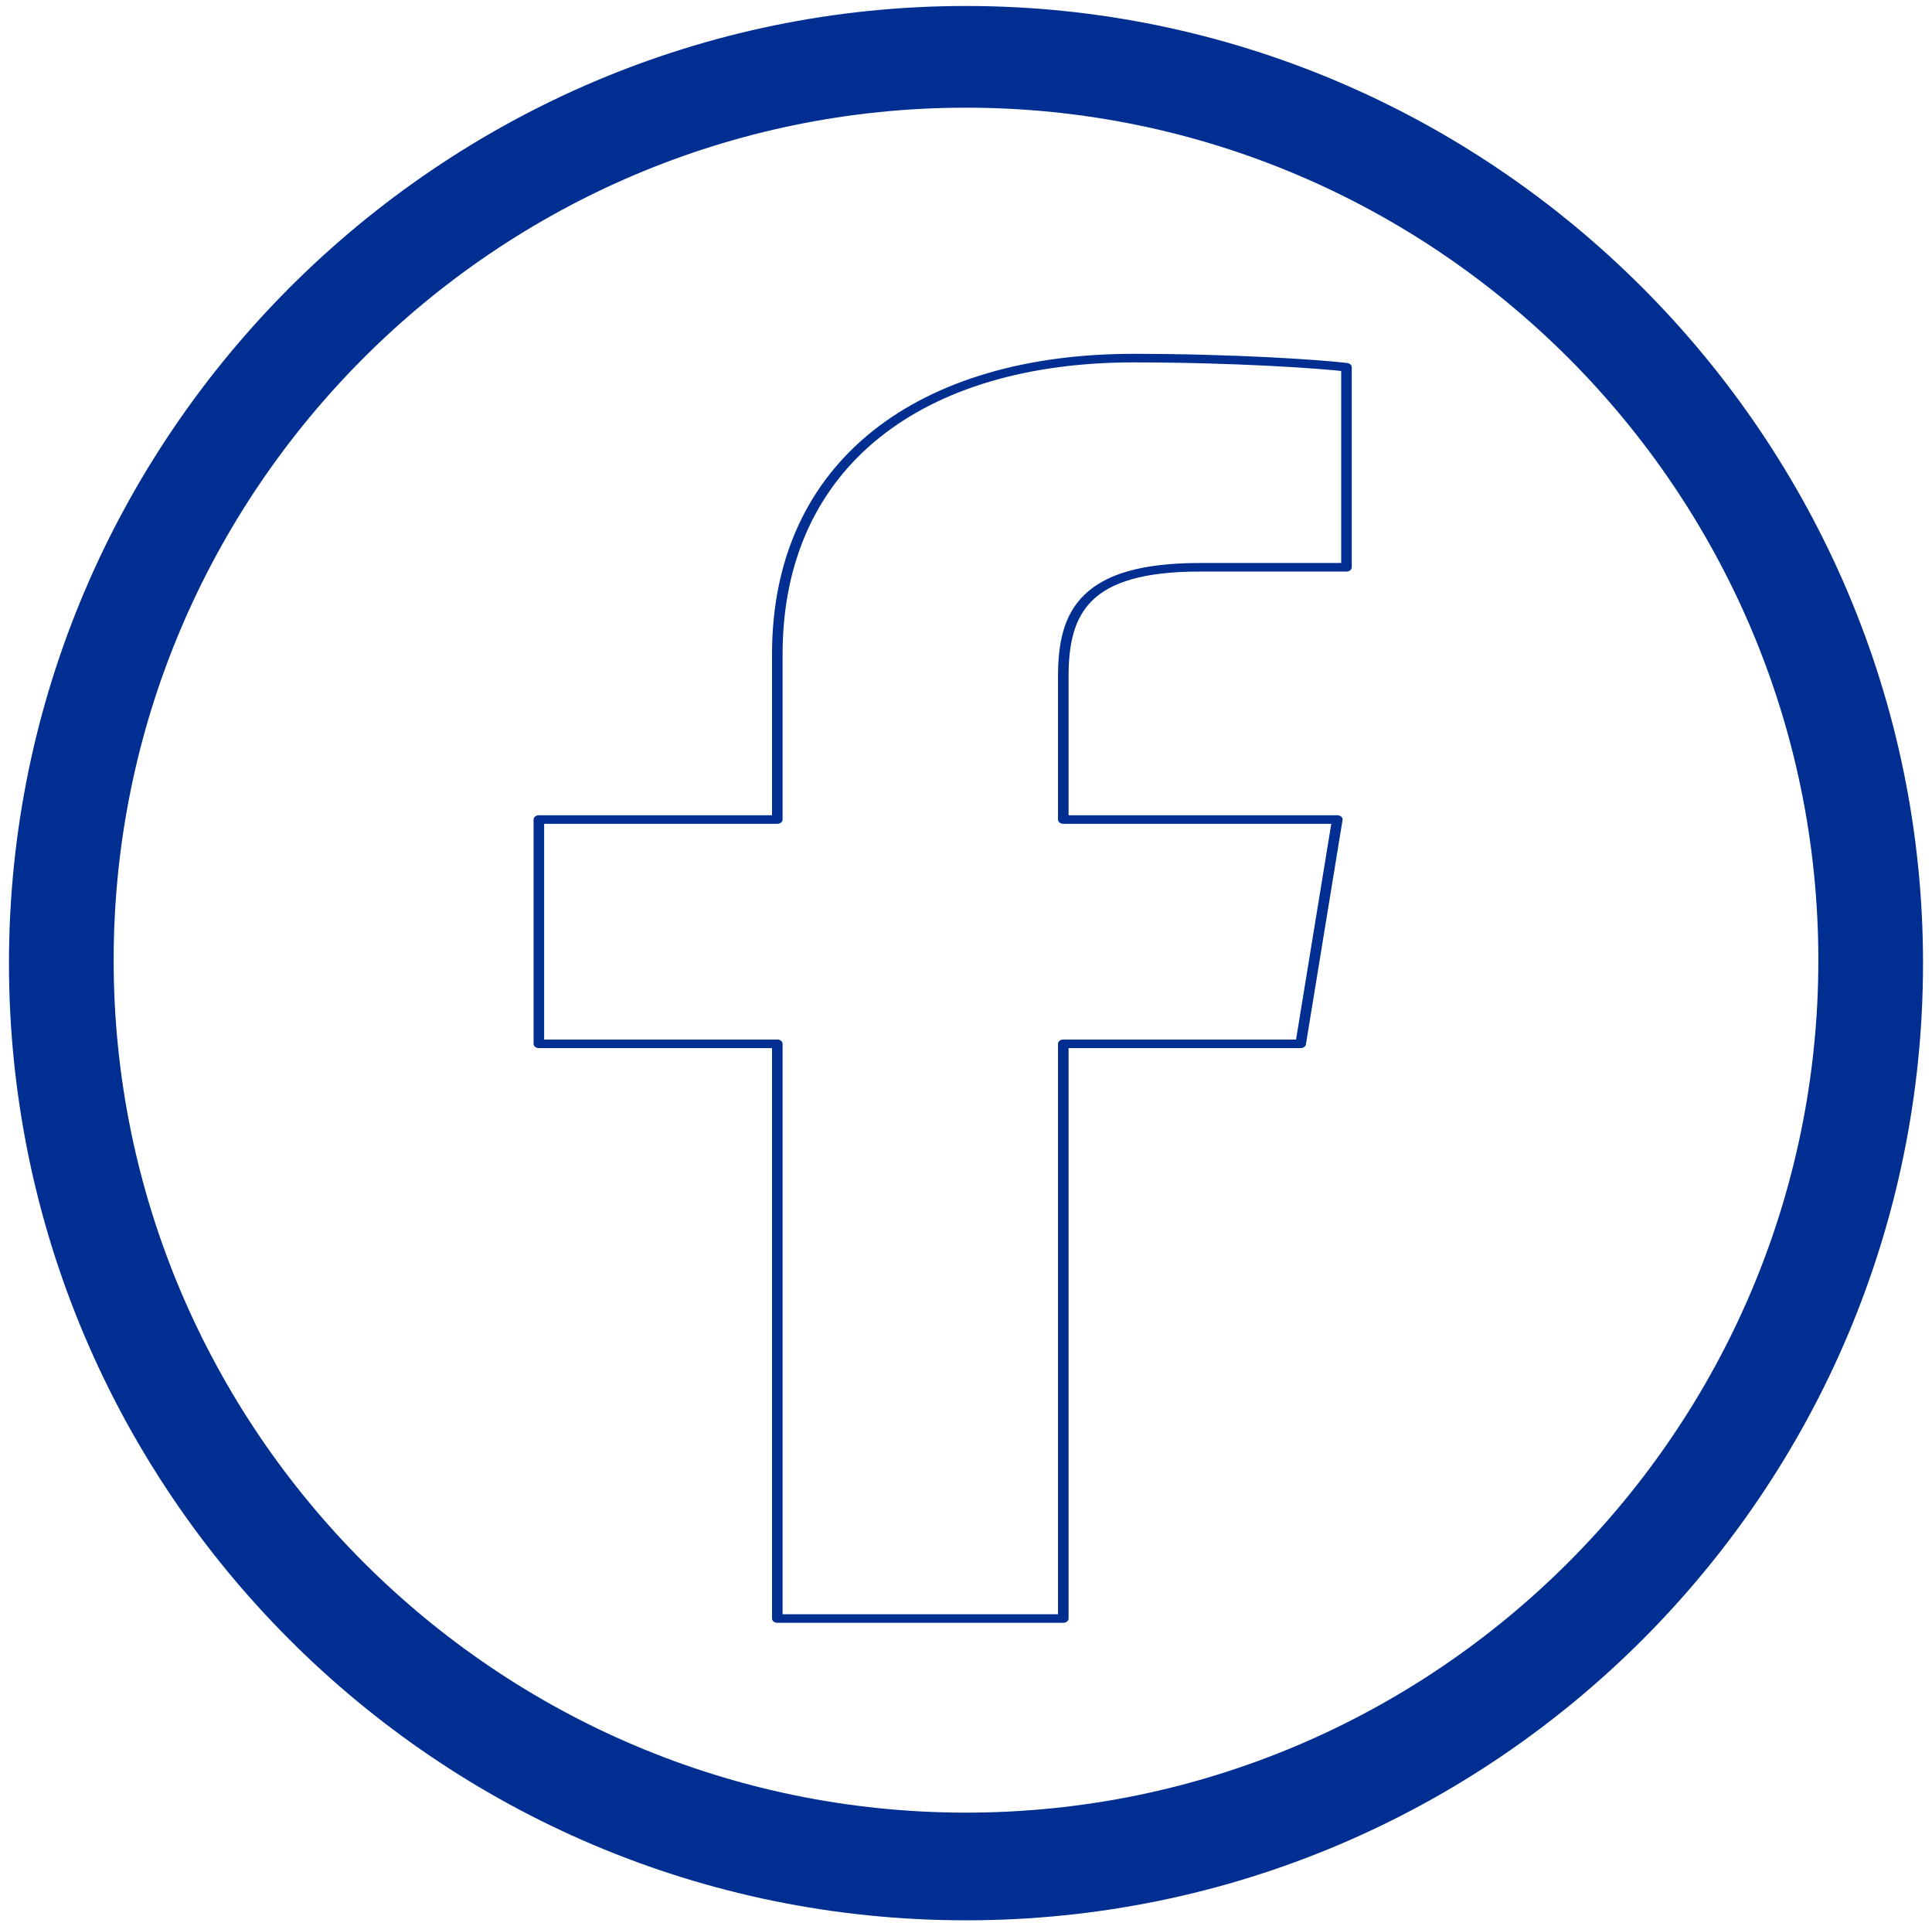 <?xml version="1.0" encoding="utf-8"?>
<!-- Generator: $$$/GeneralStr/196=Adobe Illustrator 27.6.0, SVG Export Plug-In . SVG Version: 6.00 Build 0)  -->
<svg version="1.1" id="Capa_1" xmlns="http://www.w3.org/2000/svg" xmlns:xlink="http://www.w3.org/1999/xlink" x="0px" y="0px"
	 viewBox="0 0 64.6 64.3" style="enable-background:new 0 0 64.6 64.3;" xml:space="preserve">
<style type="text/css">
	.st0{fill:none;stroke:#002F91;stroke-width:3;stroke-linejoin:round;stroke-miterlimit:10;}
	.st1{fill:#002F91;}
</style>
<g transform="matrix(1,0,0,1,-20,-20)">
	<g>
		<g>
			<g>
				<g id="g5165" transform="matrix(0.106,0,0,0.106,-45.443,-65.574)">
					<g id="path5260" transform="matrix(1.111,0,0,0.9,0,0)">
						<path class="st0" d="M938,1025.7c-7.2-1.1-31.8-3.2-60.5-3.2c-60,0-101.1,36.6-101.1,103.8v57.9h-67.7v78.6h67.7v201.4h81.2
							v-201.4H925l10.4-78.6h-77.8V1134c0-22.6,6.1-38.2,38.7-38.2H938V1025.7z"/>
					</g>
				</g>
			</g>
		</g>
	</g>
</g>
<g id="path5040-9-1-4_00000034081203070729255790000009617372732201615286_">
	<path class="st1" d="M32.3,64.2c-17.7,0-32-14.4-32-32s14.4-32,32-32s32,14.4,32,32S50,64.2,32.3,64.2z M32.3,3.6
		C16.6,3.6,3.8,16.4,3.8,32.1s12.8,28.5,28.5,28.5s28.5-12.8,28.5-28.5S48,3.6,32.3,3.6z"/>
</g>
</svg>
